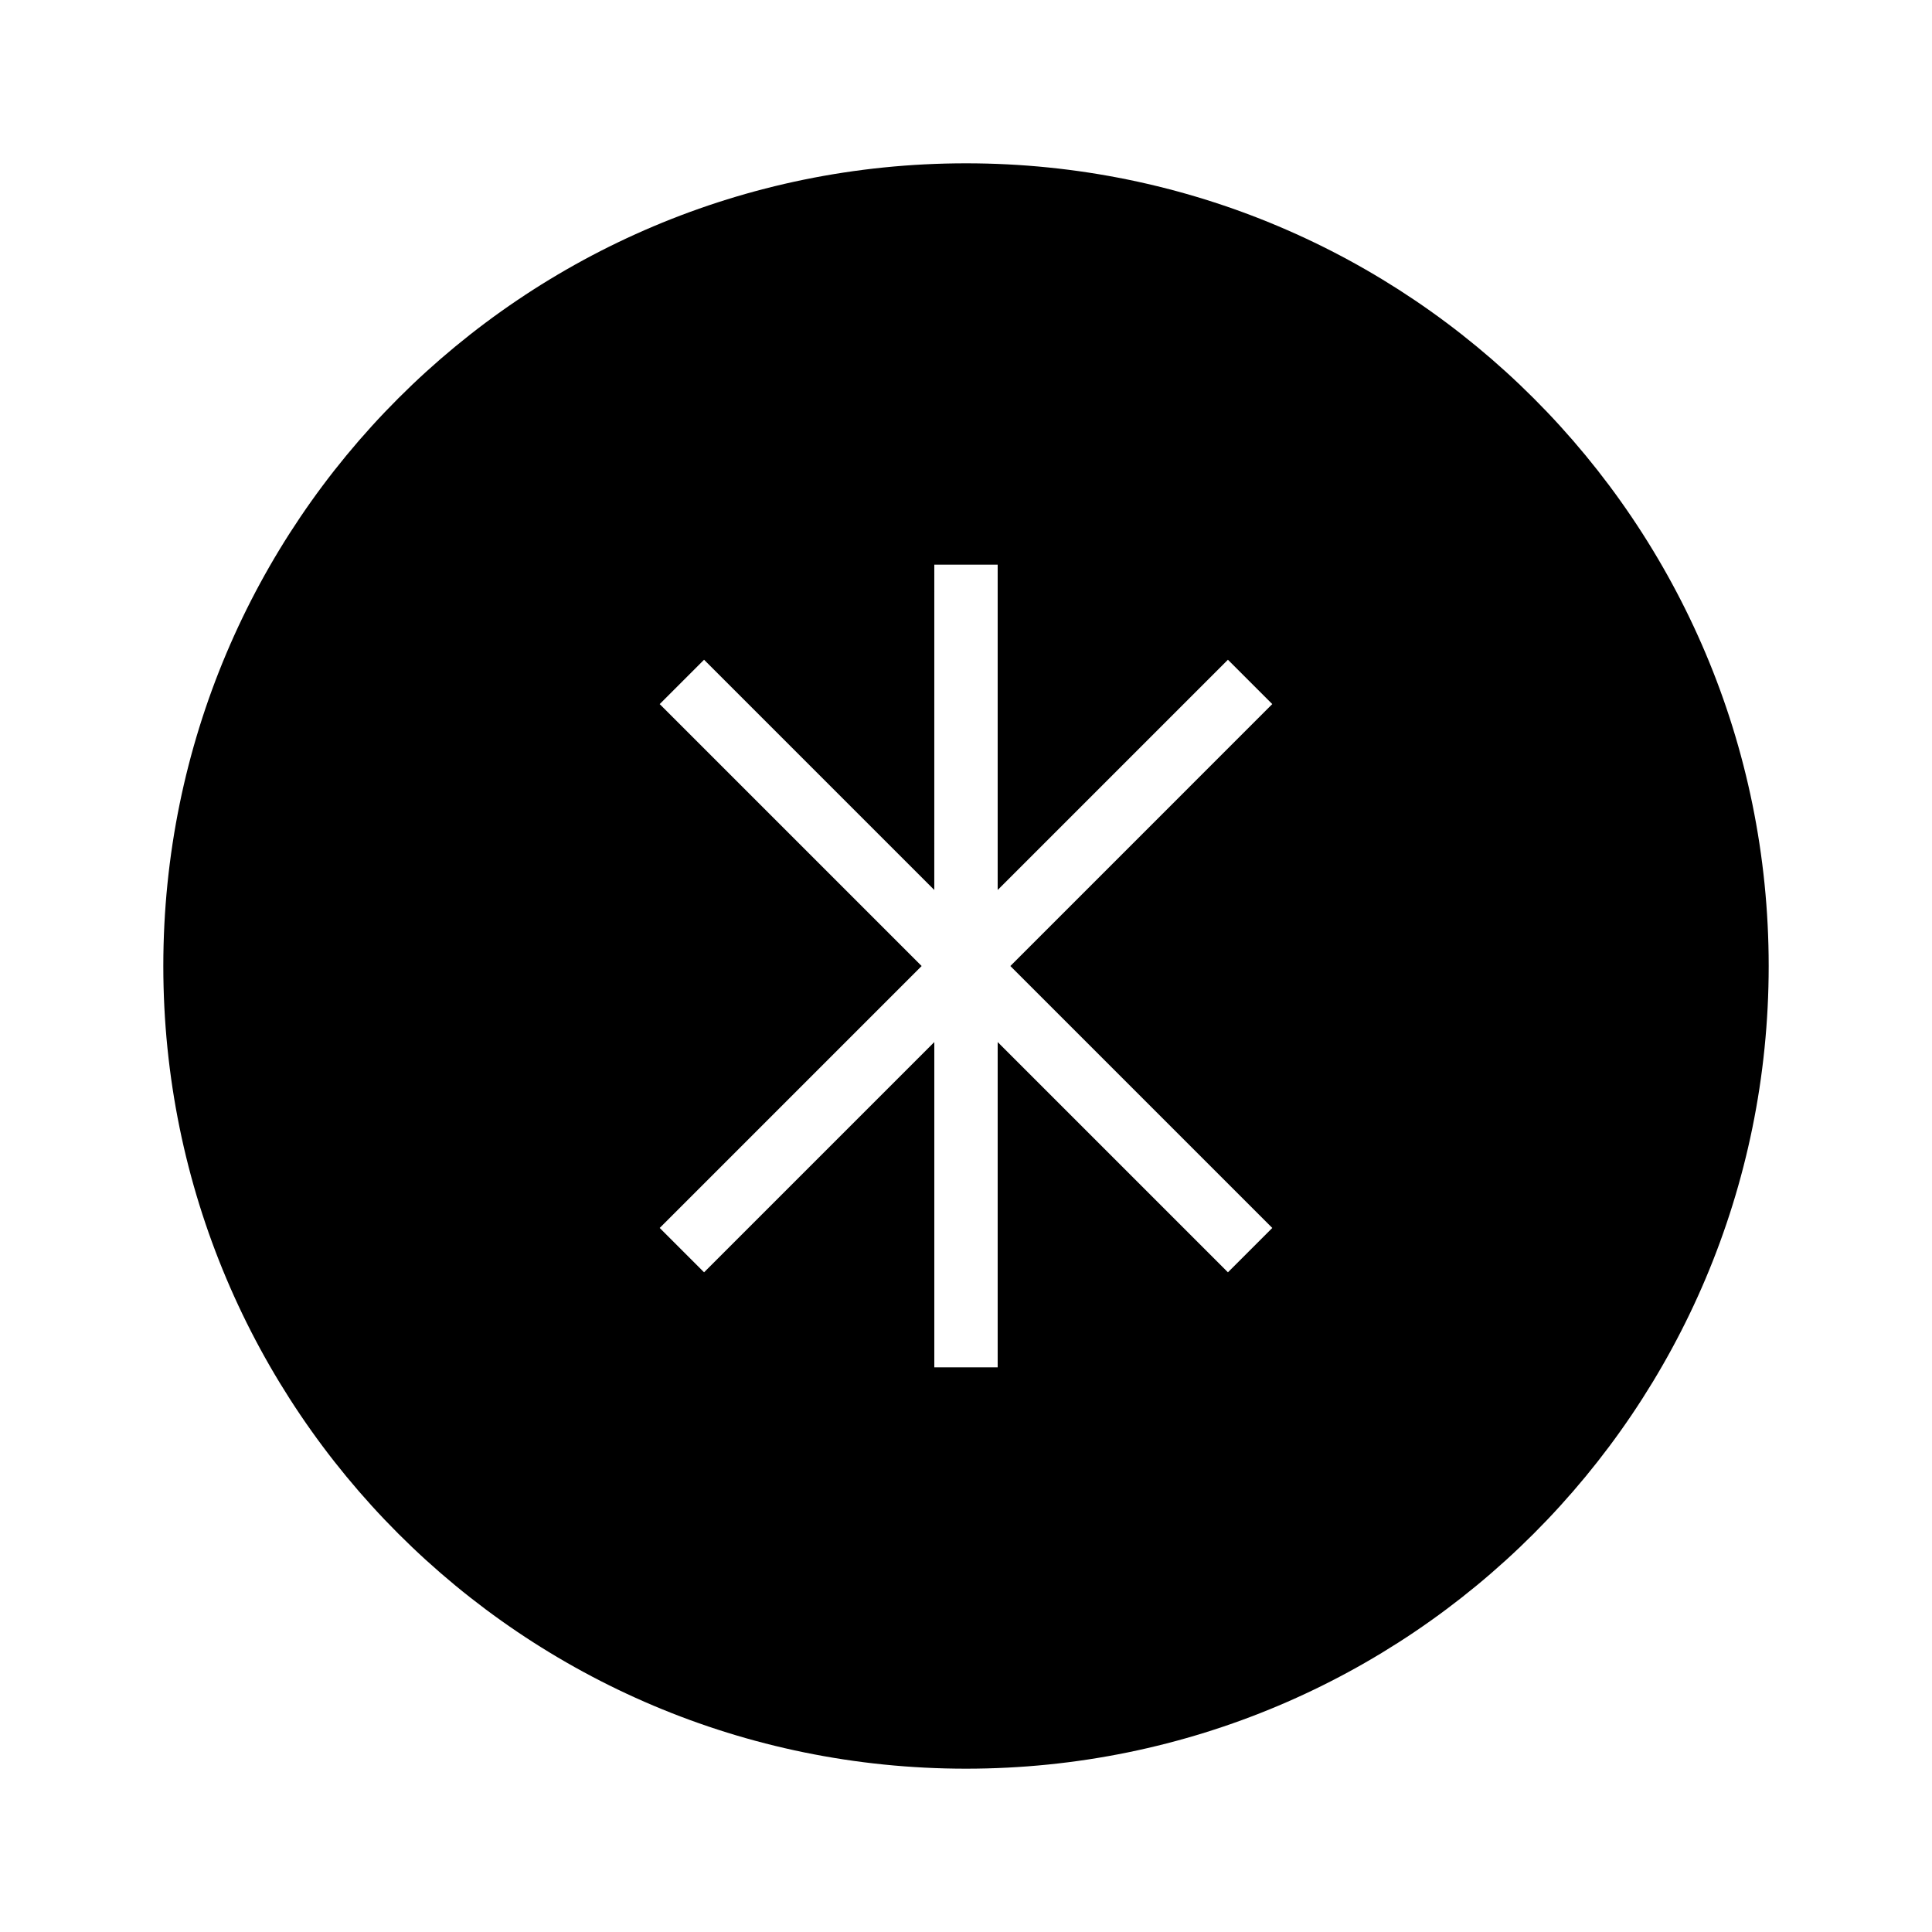 <?xml version="1.0" encoding="UTF-8"?>
<!-- Uploaded to: SVG Repo, www.svgrepo.com, Generator: SVG Repo Mixer Tools -->
<svg fill="#000000" width="800px" height="800px" version="1.1" viewBox="144 144 512 512" xmlns="http://www.w3.org/2000/svg">
 <path d="m400 187.28c-117.56 0-212.72 95.164-212.72 212.72 0 117.55 95.164 212.72 212.72 212.72 117.55 0 212.72-95.164 212.72-212.72 0.004-117.56-95.16-212.72-212.71-212.72zm81.168 282.14-11.754 11.754-61.02-61.016v86.207h-16.793v-86.207l-61.016 61.016-11.754-11.754 69.41-69.414-69.414-69.414 11.754-11.754 61.016 61.016 0.004-86.207h16.793v86.207l61.016-61.016 11.754 11.754-69.41 69.414z"/>
</svg>